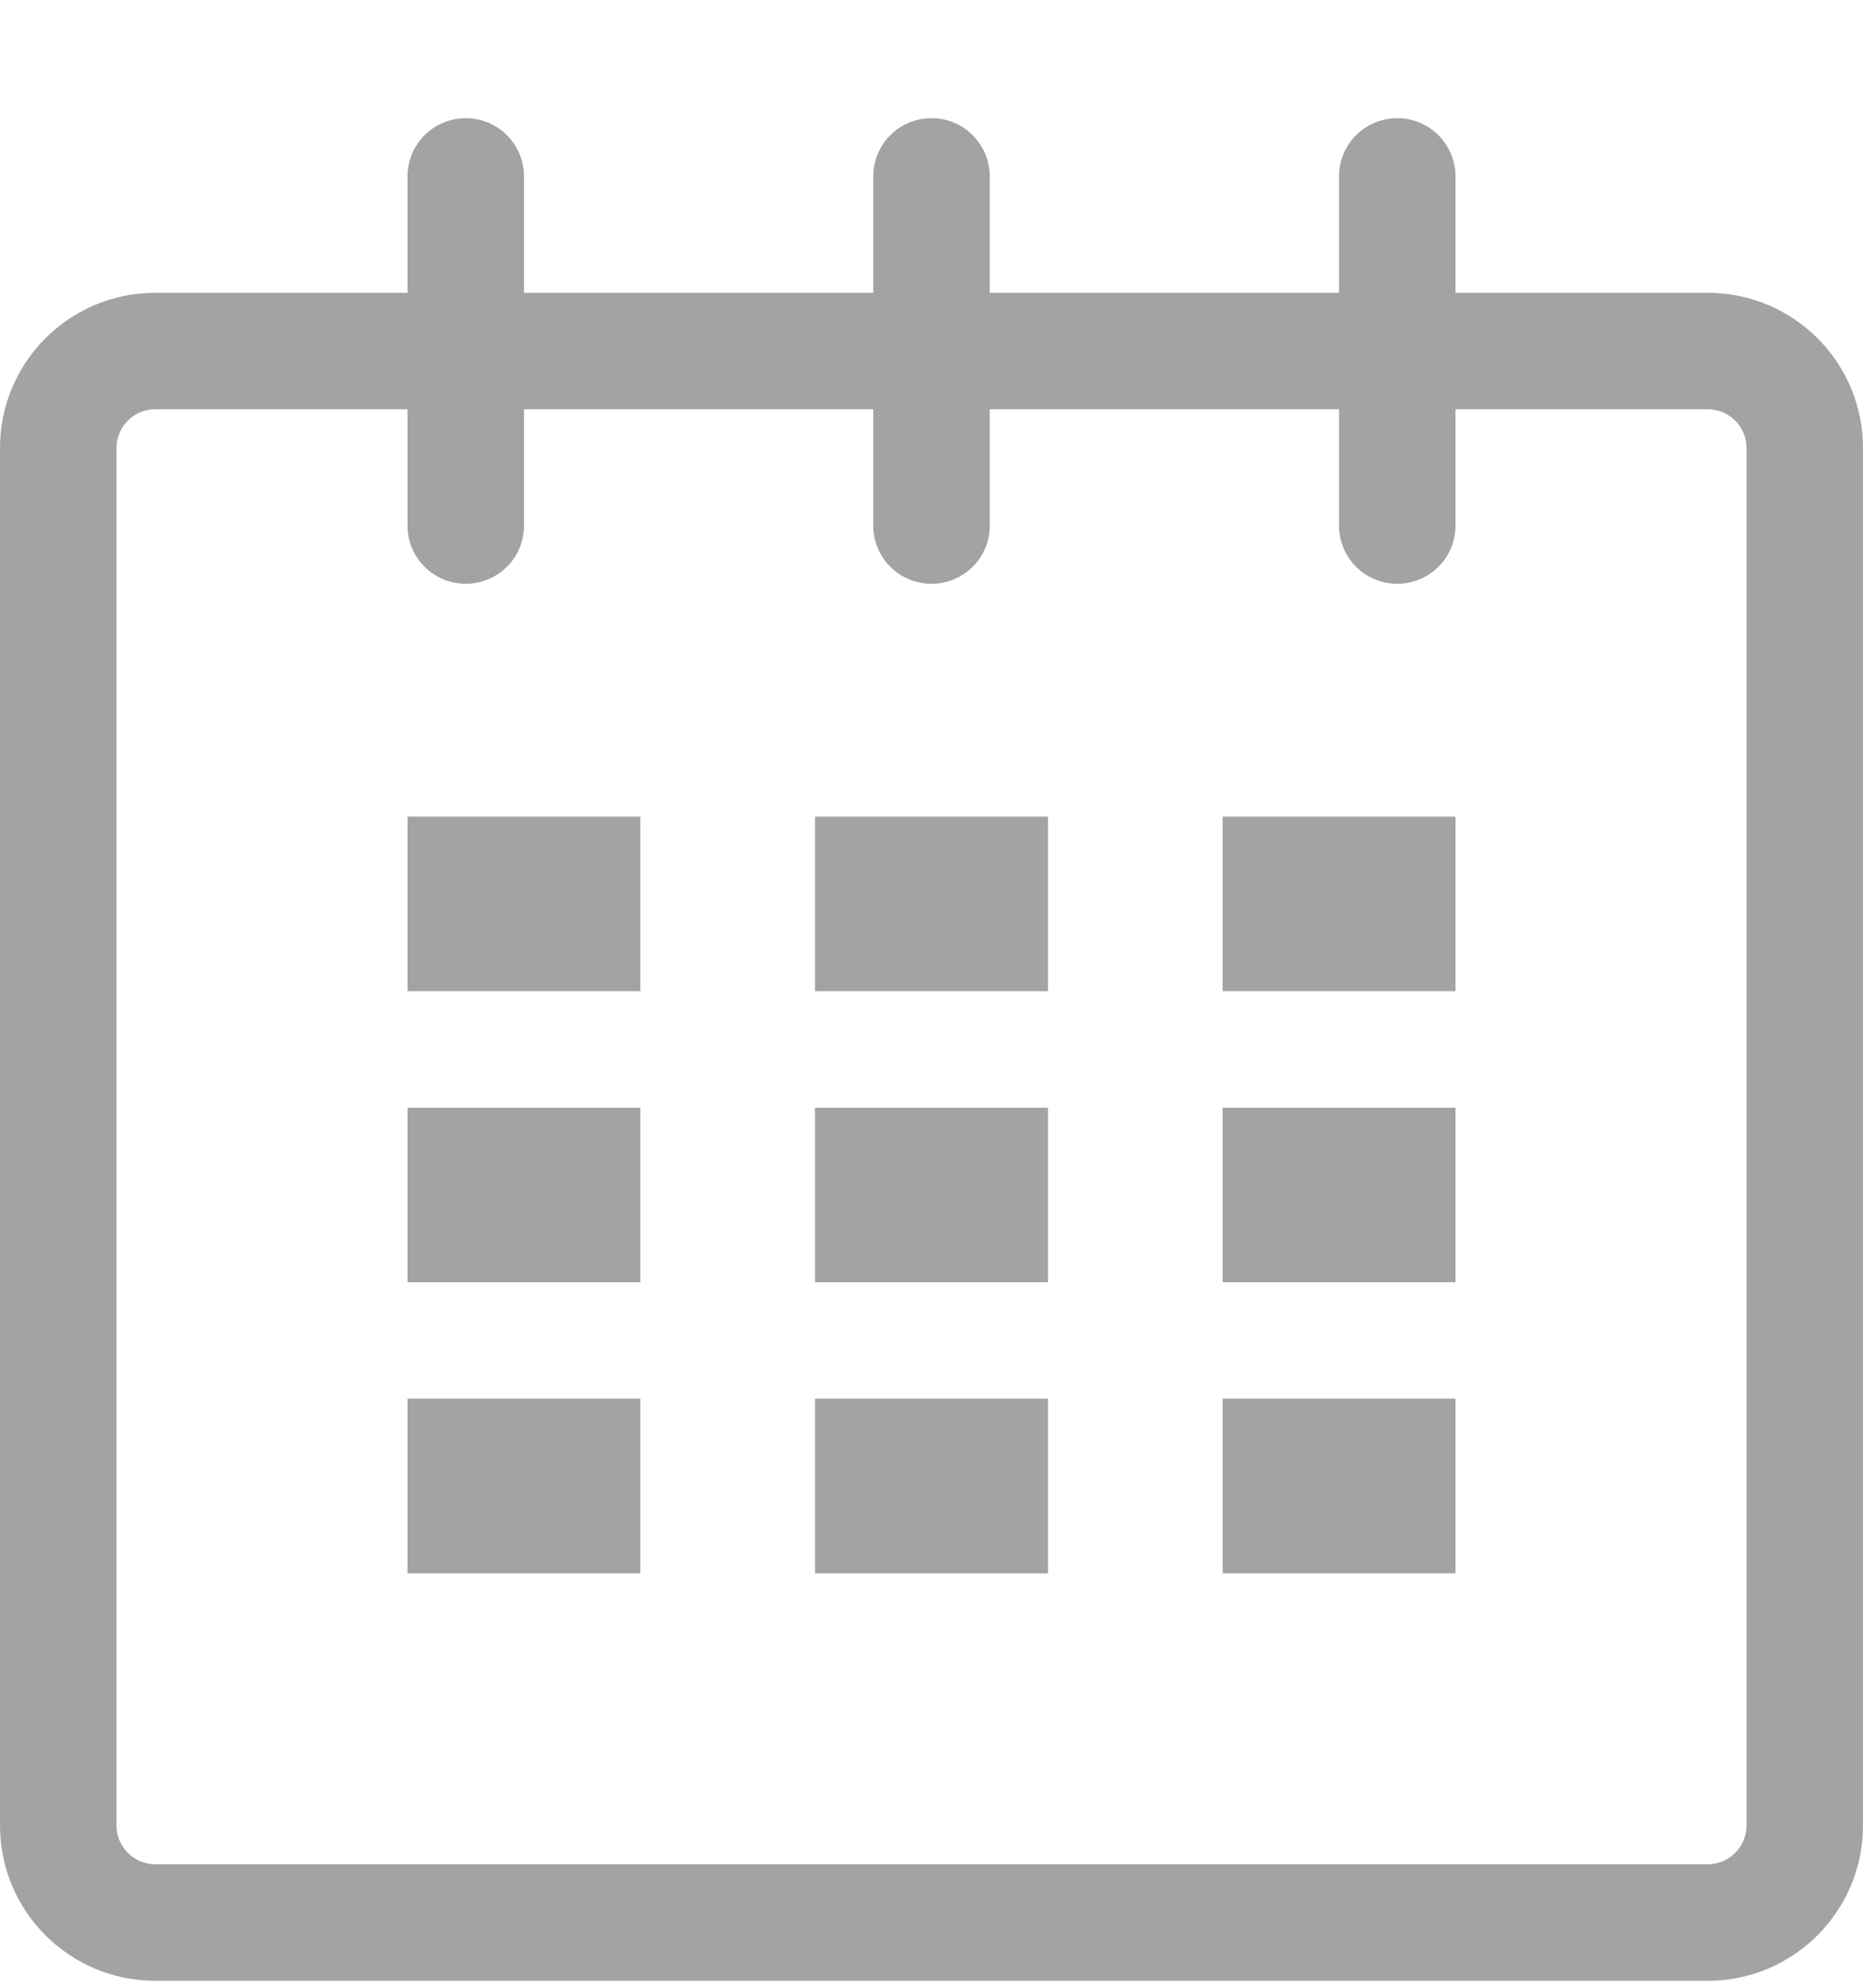 <svg width="15" height="16" viewBox="0 0 15 16" fill="none" xmlns="http://www.w3.org/2000/svg">
<path d="M1.25 2.357H3.281V1.42C3.281 1.161 3.491 0.951 3.75 0.951C4.009 0.951 4.219 1.161 4.219 1.42V2.357H7.031V1.42C7.031 1.161 7.241 0.951 7.5 0.951C7.759 0.951 7.969 1.161 7.969 1.42V2.357H10.781V1.42C10.781 1.161 10.991 0.951 11.25 0.951C11.509 0.951 11.719 1.161 11.719 1.42V2.357H13.75C14.44 2.357 15 2.916 15 3.606V14.694C15 15.384 14.44 15.944 13.75 15.944H1.25C0.559 15.944 0 15.384 0 14.694V3.606C0 2.916 0.559 2.357 1.25 2.357ZM0.938 14.694C0.938 14.866 1.078 15.006 1.25 15.006H13.75C13.922 15.006 14.062 14.866 14.062 14.694V3.606C14.062 3.434 13.922 3.294 13.75 3.294H11.719V4.231C11.719 4.49 11.509 4.699 11.25 4.699C10.991 4.699 10.781 4.49 10.781 4.231V3.294H7.969V4.231C7.969 4.49 7.759 4.699 7.5 4.699C7.241 4.699 7.031 4.49 7.031 4.231V3.294H4.219V4.231C4.219 4.49 4.009 4.699 3.75 4.699C3.491 4.699 3.281 4.49 3.281 4.231V3.294H1.25C1.078 3.294 0.938 3.434 0.938 3.606V14.694Z" fill="#484848" fill-opacity="0.5"/>
<path d="M9.844 6.573H11.719V7.978H9.844V6.573Z" fill="#484848" fill-opacity="0.5"/>
<path d="M9.844 8.916H11.719V10.321H9.844V8.916Z" fill="#484848" fill-opacity="0.5"/>
<path d="M9.844 11.258H11.719V12.664H9.844V11.258Z" fill="#484848" fill-opacity="0.5"/>
<path d="M6.562 11.258H8.438V12.664H6.562V11.258Z" fill="#484848" fill-opacity="0.5"/>
<path d="M6.562 8.916H8.438V10.321H6.562V8.916Z" fill="#484848" fill-opacity="0.5"/>
<path d="M6.562 6.573H8.438V7.978H6.562V6.573Z" fill="#484848" fill-opacity="0.5"/>
<path d="M3.281 11.258H5.156V12.664H3.281V11.258Z" fill="#484848" fill-opacity="0.5"/>
<path d="M3.281 8.916H5.156V10.321H3.281V8.916Z" fill="#484848" fill-opacity="0.5"/>
<path d="M3.281 6.573H5.156V7.978H3.281V6.573Z" fill="#484848" fill-opacity="0.5"/>
</svg>
